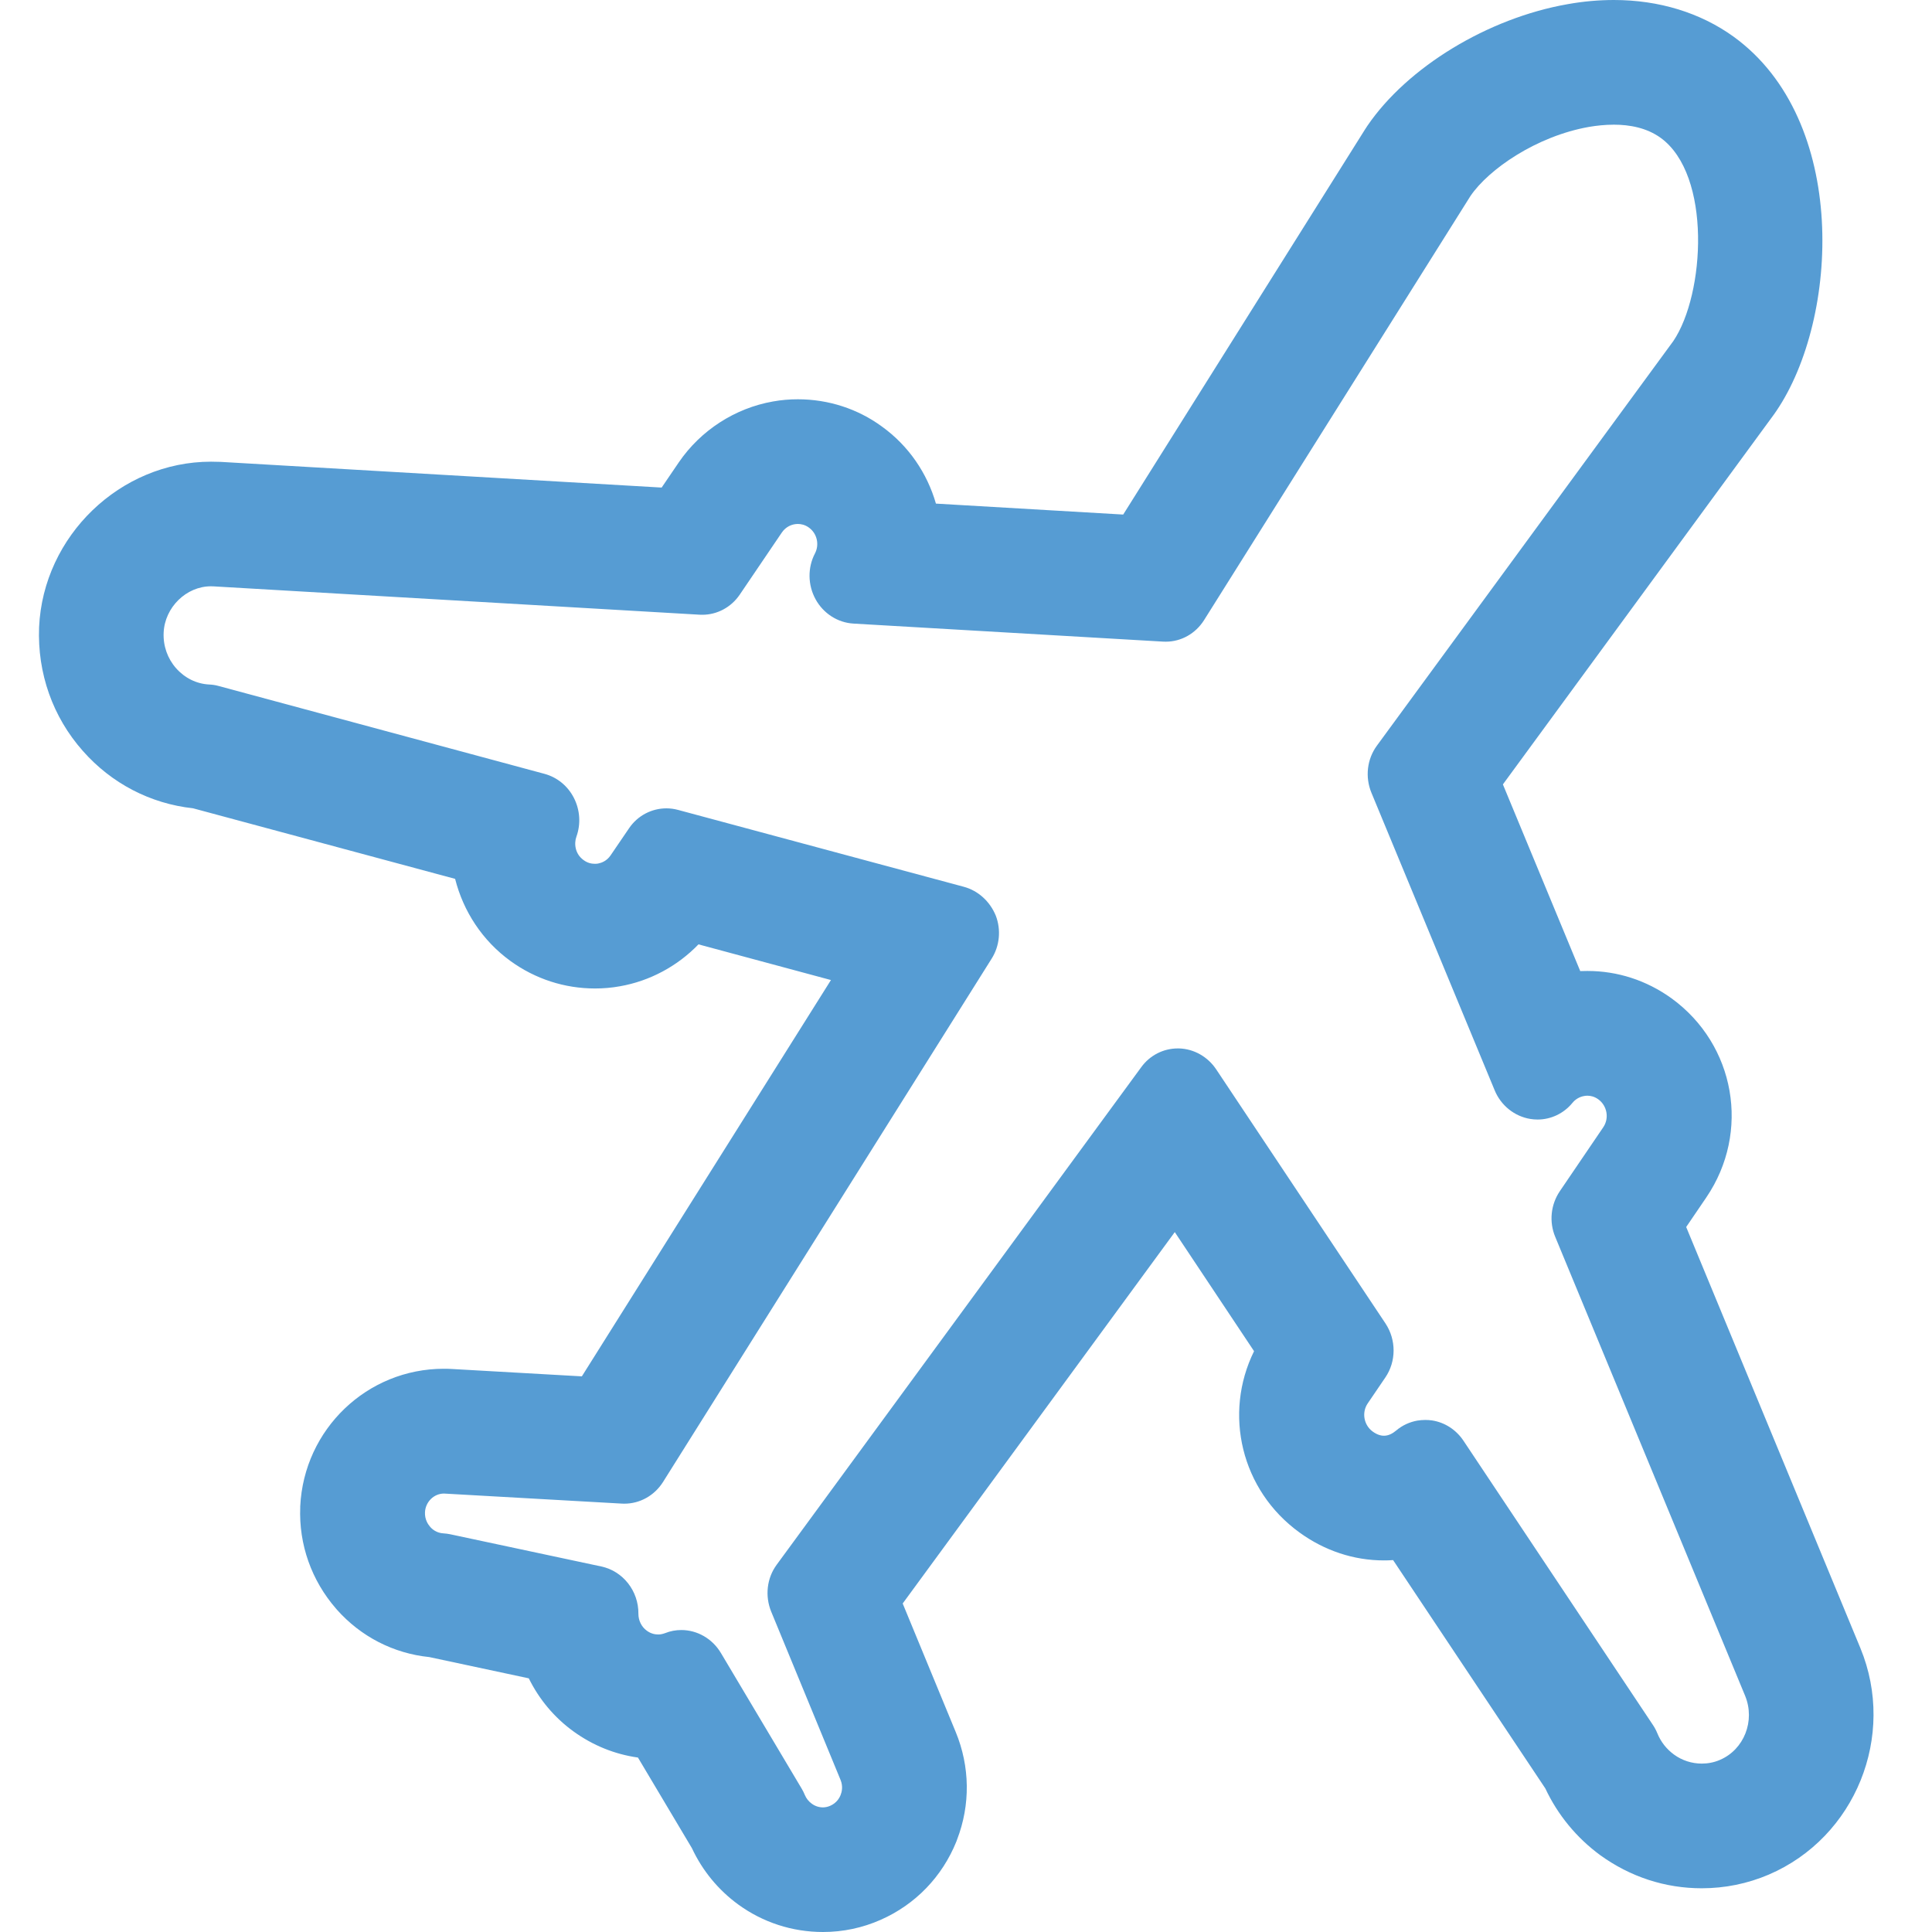 <?xml version="1.0" encoding="utf-8"?>
<!-- Generator: Adobe Illustrator 17.0.0, SVG Export Plug-In . SVG Version: 6.00 Build 0)  -->
<!DOCTYPE svg PUBLIC "-//W3C//DTD SVG 1.1//EN" "http://www.w3.org/Graphics/SVG/1.1/DTD/svg11.dtd">
<svg version="1.1" id="Capa_1" xmlns="http://www.w3.org/2000/svg" xmlns:xlink="http://www.w3.org/1999/xlink" x="0px" y="0px"
	 width="30px" height="30px" viewBox="0 -6 30 30" enable-background="new 0 -6 30 30" xml:space="preserve">
<g>
	<path fill="#569CD3" d="M25.061-4.064c0.246,0,0.51,0.049,0.725,0.204c0.794,0.575,0.69,2.426,0.198,3.155L21.38,5.579
		c-0.153,0.209-0.185,0.486-0.085,0.73l1.914,4.621c0.097,0.236,0.308,0.405,0.554,0.445c0.038,0.006,0.075,0.009,0.113,0.009
		c0.208,0,0.406-0.094,0.541-0.259c0.046-0.056,0.11-0.094,0.181-0.106c0.015-0.003,0.032-0.005,0.051-0.005
		c0.05,0,0.109,0.013,0.169,0.056c0.138,0.1,0.173,0.295,0.076,0.436l-0.674,0.992c-0.14,0.208-0.168,0.475-0.07,0.709l2.948,7.125
		c0.16,0.389-0.016,0.836-0.392,0.996c-0.09,0.039-0.186,0.057-0.281,0.057c-0.153,0-0.305-0.048-0.431-0.14
		c-0.116-0.085-0.204-0.196-0.259-0.331c-0.019-0.046-0.042-0.09-0.07-0.131l-2.94-4.411c-0.114-0.171-0.291-0.286-0.49-0.316
		c-0.035-0.005-0.07-0.007-0.105-0.007c-0.041,0-0.081,0.004-0.121,0.01c-0.119,0.021-0.234,0.073-0.329,0.154
		c-0.051,0.042-0.114,0.081-0.19,0.081c-0.052,0-0.11-0.018-0.175-0.065c-0.138-0.1-0.173-0.296-0.078-0.436l0.274-0.403
		c0.171-0.25,0.171-0.585,0.003-0.839l-2.629-3.946c-0.131-0.196-0.345-0.318-0.576-0.325c-0.007,0-0.014,0-0.021,0
		c-0.222,0-0.432,0.106-0.566,0.29l-5.661,7.726c-0.154,0.209-0.185,0.486-0.086,0.729l1.076,2.611
		c0.043,0.103,0.02,0.192,0.002,0.236c-0.017,0.045-0.061,0.124-0.161,0.168c-0.036,0.016-0.075,0.025-0.114,0.025
		c-0.061,0-0.124-0.02-0.175-0.059c-0.047-0.034-0.082-0.079-0.105-0.132c-0.014-0.034-0.03-0.068-0.049-0.099l-1.254-2.106
		c-0.135-0.227-0.371-0.358-0.616-0.358c-0.084,0-0.169,0.015-0.251,0.048c-0.019,0.006-0.036,0.013-0.056,0.016
		c-0.014,0.003-0.031,0.005-0.051,0.005c-0.049,0-0.113-0.011-0.178-0.059c-0.082-0.06-0.13-0.157-0.13-0.262
		c0.004-0.354-0.24-0.664-0.577-0.735l-2.345-0.5c-0.035-0.006-0.071-0.013-0.106-0.014c-0.108-0.006-0.176-0.066-0.207-0.103
		c-0.031-0.036-0.084-0.112-0.079-0.224c0.007-0.16,0.137-0.291,0.295-0.291c0.006,0,0.013,0,0.019,0.001l2.744,0.155
		c0.013,0.001,0.025,0.001,0.038,0.001c0.241,0,0.465-0.125,0.598-0.333l5.105-8.13c0.125-0.198,0.149-0.448,0.064-0.669
		C15.372,7.998,15.19,7.83,14.966,7.77l-4.438-1.194c-0.06-0.016-0.12-0.024-0.18-0.024c-0.227,0-0.446,0.111-0.58,0.309
		l-0.286,0.42C9.42,7.373,9.334,7.4,9.287,7.409c-0.014,0.003-0.03,0.004-0.05,0.004c-0.049,0-0.114-0.011-0.177-0.059
		C8.929,7.259,8.911,7.099,8.951,6.99c0.07-0.195,0.056-0.412-0.039-0.599S8.651,6.069,8.454,6.016L3.391,4.651
		c-0.046-0.013-0.095-0.02-0.143-0.022c-0.197-0.01-0.38-0.101-0.514-0.253C2.601,4.225,2.532,4.029,2.541,3.825
		c0.017-0.396,0.353-0.721,0.734-0.721c0.012,0,0.025,0,0.039,0.001l7.549,0.44c0.014,0.001,0.028,0.001,0.043,0.001
		c0.23,0,0.446-0.116,0.579-0.31l0.656-0.968c0.063-0.091,0.149-0.119,0.195-0.127c0.014-0.002,0.031-0.005,0.051-0.005
		c0.049,0,0.113,0.011,0.176,0.058c0.124,0.09,0.164,0.263,0.091,0.401c-0.115,0.221-0.111,0.489,0.01,0.71s0.344,0.364,0.589,0.378
		l4.807,0.28c0.015,0.001,0.029,0.001,0.042,0.001c0.24,0,0.461-0.125,0.593-0.332l4.138-6.588c0.281-0.414,1.023-0.93,1.844-1.074
		C24.79-4.049,24.922-4.064,25.061-4.064 M25.061-6L25.061-6c-0.234,0-0.476,0.021-0.72,0.065c-1.238,0.217-2.488,0.977-3.11,1.891
		c-0.014,0.02-0.026,0.04-0.039,0.06L17.441,1.99l-2.908-0.17c-0.135-0.47-0.422-0.897-0.839-1.197
		C13.32,0.349,12.865,0.2,12.389,0.2c-0.129,0-0.26,0.011-0.386,0.034c-0.591,0.104-1.124,0.449-1.463,0.946l-0.266,0.391
		L3.426,1.172C3.374,1.17,3.325,1.169,3.276,1.169c-1.408,0-2.605,1.152-2.669,2.57C0.579,4.454,0.819,5.133,1.286,5.66
		c0.445,0.505,1.049,0.819,1.711,0.891l4.07,1.096C7.194,8.15,7.49,8.606,7.926,8.922C8.311,9.201,8.765,9.349,9.24,9.349
		c0.129,0,0.259-0.011,0.385-0.034c0.465-0.081,0.895-0.313,1.221-0.651l2.057,0.554l-3.868,6.154l-2.01-0.114
		c-0.045-0.003-0.089-0.004-0.133-0.004c-1.192,0-2.172,0.938-2.23,2.135c0,0.005,0,0.01,0,0.015
		c-0.023,0.579,0.175,1.137,0.556,1.575c0.004,0.004,0.008,0.007,0.01,0.012c0.375,0.423,0.882,0.683,1.438,0.74l1.545,0.33
		c0.16,0.325,0.396,0.609,0.695,0.825c0.3,0.217,0.641,0.355,1,0.405l0.838,1.407c0.163,0.349,0.41,0.65,0.721,0.876
		C11.846,23.851,12.302,24,12.779,24c0.311,0,0.614-0.064,0.898-0.19c0.538-0.238,0.954-0.669,1.174-1.216
		c0.004-0.009,0.007-0.017,0.01-0.028c0.209-0.541,0.201-1.134-0.02-1.67l-0.824-1.997l4.225-5.767l1.231,1.849
		c-0.479,0.972-0.201,2.159,0.705,2.815c0.391,0.284,0.845,0.434,1.311,0.434c0.045,0,0.093-0.001,0.143-0.005l2.364,3.546
		c0.192,0.41,0.485,0.766,0.851,1.035c0.469,0.339,1.01,0.515,1.577,0.515c0.36,0,0.71-0.071,1.041-0.212
		c1.346-0.577,1.984-2.154,1.424-3.515l-2.706-6.541l0.313-0.46c0.689-1.015,0.451-2.372-0.542-3.092
		c-0.388-0.279-0.838-0.424-1.305-0.424c-0.038,0-0.074,0.001-0.111,0.002l-1.201-2.899l4.207-5.742
		c0.014-0.019,0.027-0.039,0.041-0.059c0.974-1.44,1.125-4.512-0.665-5.809C26.405-5.802,25.761-6,25.061-6L25.061-6z"/>
</g>
</svg>
